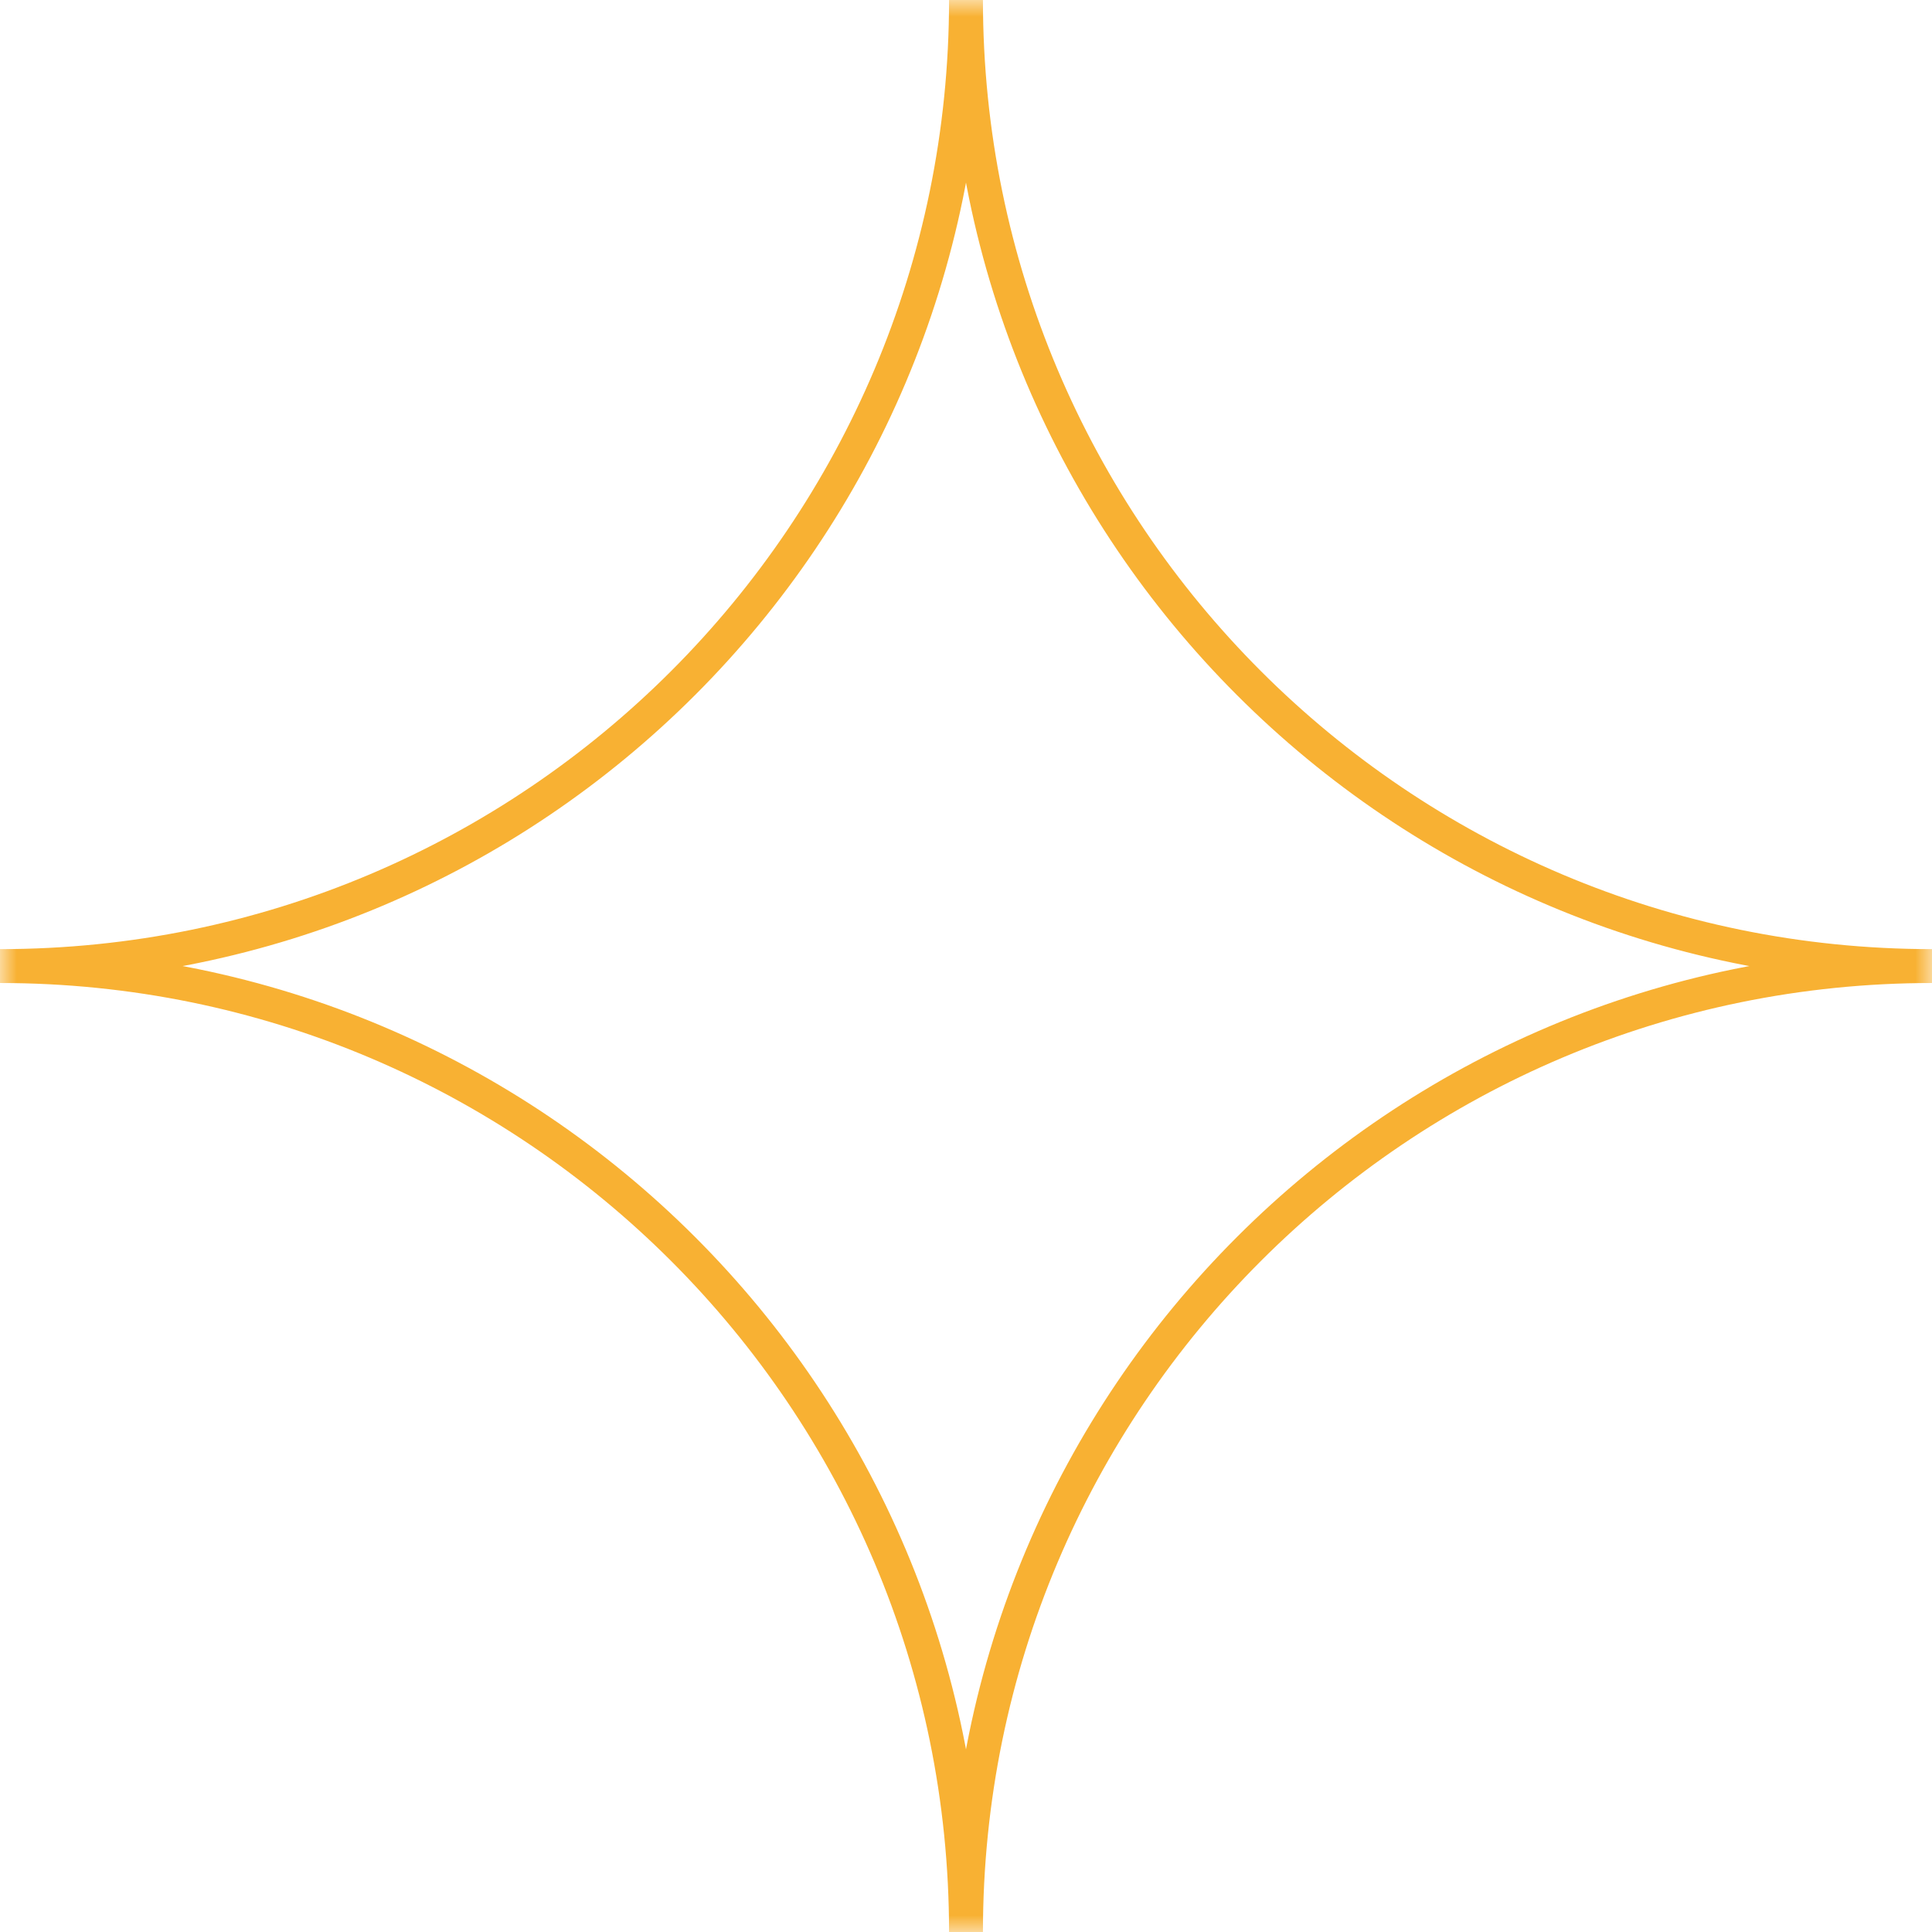 <svg width="57" height="57" viewBox="0 0 57 57" xmlns="http://www.w3.org/2000/svg" xmlns:xlink="http://www.w3.org/1999/xlink">
    <defs>
        <path id="q5rj2if5na" d="M0 0h57v57H0z"/>
    </defs>
    <g fill="none" fill-rule="evenodd">
        <mask id="ur52uunmlb" fill="#fff">
            <use xlink:href="#q5rj2if5na"/>
        </mask>
        <path d="M28.5 0c0 15.74-12.76 28.502-28.5 28.502 15.74 0 28.5 12.757 28.5 28.498 0-15.74 12.76-28.498 28.5-28.498-15.74 0-28.5-12.761-28.5-28.502" stroke="#F8B133" mask="url(#ur52uunmlb)"/>
    </g>
</svg>
